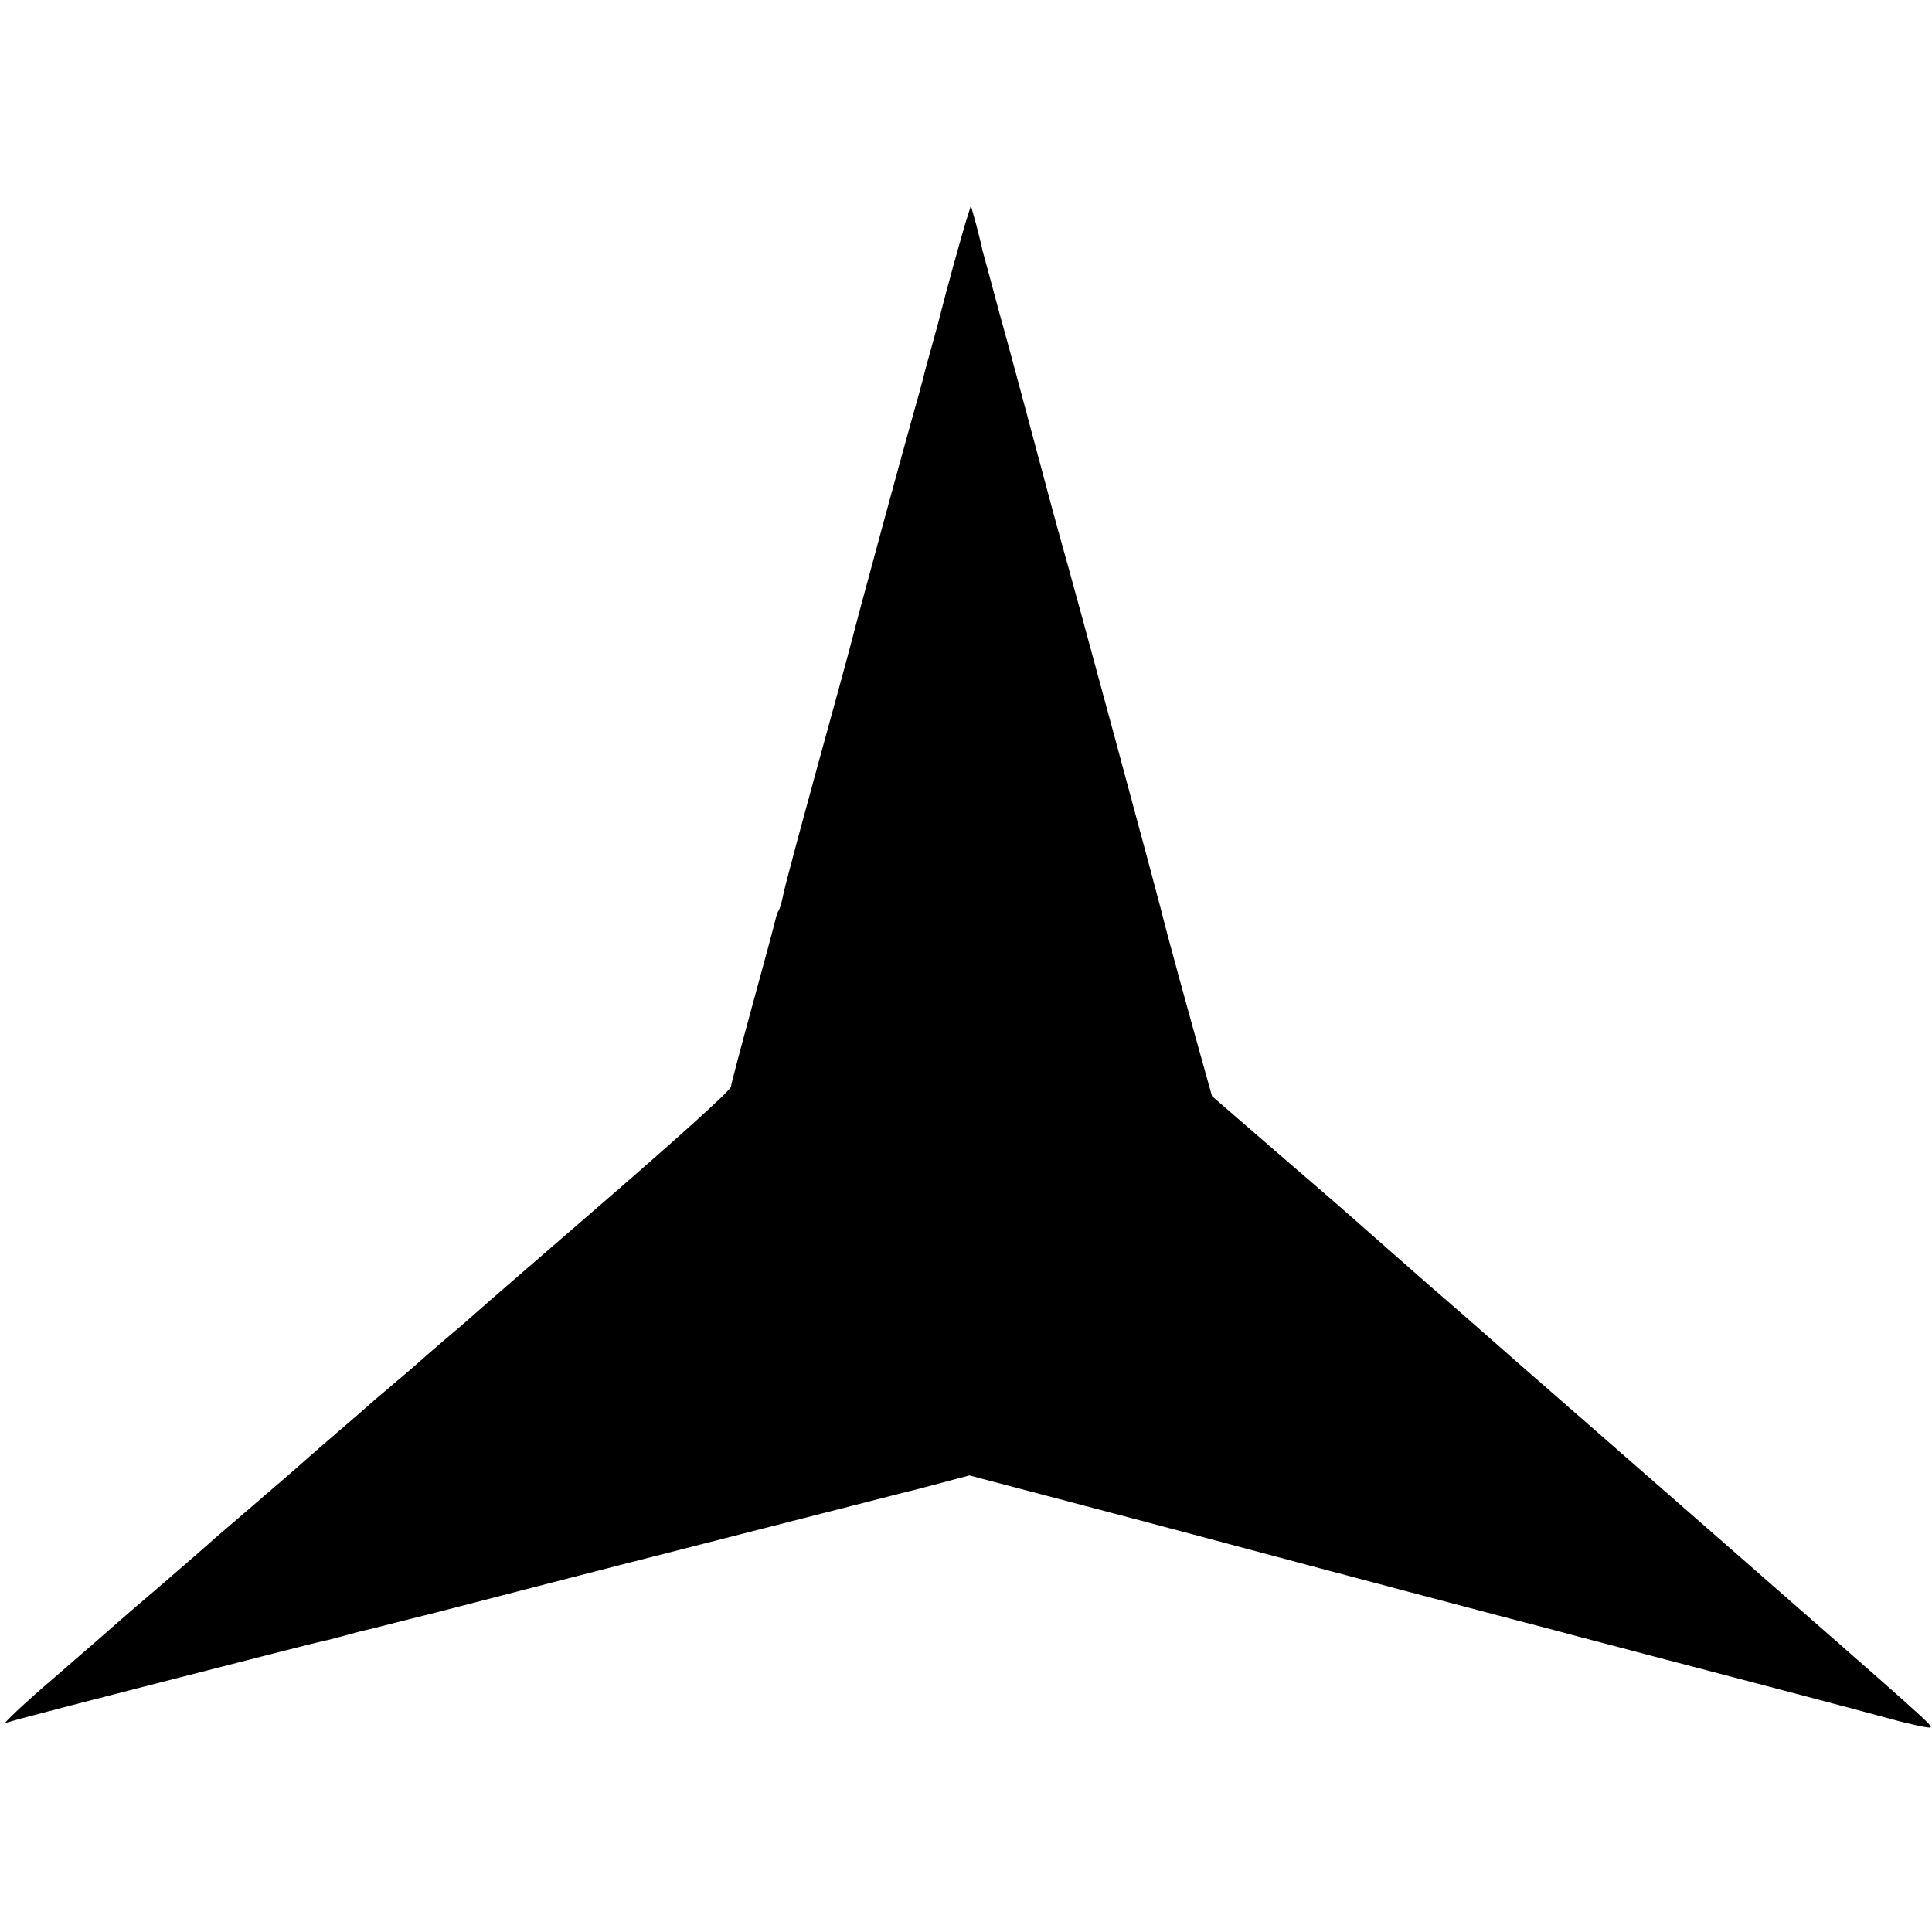 <?xml version="1.0" standalone="no"?>
<!DOCTYPE svg PUBLIC "-//W3C//DTD SVG 20010904//EN"
 "http://www.w3.org/TR/2001/REC-SVG-20010904/DTD/svg10.dtd">
<svg version="1.0" xmlns="http://www.w3.org/2000/svg"
 width="512pt" height="512pt" viewBox="0 0 512 512"
 preserveAspectRatio="xMidYMid meet">
<g transform="translate(0,512) scale(0.1,-0.1)"
fill="#000000" stroke="none">
<path d="M2562 4540 c-11 -34 -59 -208 -67 -242 -2 -9 -13 -51 -25 -93 -12
-42 -23 -84 -25 -93 -2 -9 -13 -48 -24 -87 -32 -113 -142 -519 -146 -535 -2
-8 -23 -89 -48 -180 -103 -375 -148 -540 -153 -569 -3 -14 -7 -28 -10 -33 -3
-4 -7 -16 -9 -25 -2 -10 -29 -110 -60 -223 -31 -113 -57 -212 -58 -220 0 -9
-147 -141 -325 -295 -178 -154 -334 -289 -346 -300 -12 -11 -51 -45 -87 -75
-35 -30 -66 -57 -69 -60 -3 -3 -34 -30 -70 -60 -36 -30 -67 -57 -70 -60 -3 -3
-36 -32 -75 -65 -38 -33 -72 -62 -75 -65 -3 -3 -54 -48 -115 -100 -60 -52
-121 -104 -135 -116 -14 -13 -83 -73 -155 -135 -72 -61 -146 -126 -165 -143
-20 -17 -67 -58 -105 -91 -80 -68 -145 -130 -129 -121 10 5 184 50 724 188 63
16 122 31 130 32 8 2 35 9 60 16 25 7 52 13 60 15 8 2 94 24 190 48 347 90
570 147 845 217 154 39 339 87 412 105 l132 35 228 -60 c125 -33 296 -78 378
-100 358 -96 911 -242 925 -245 8 -2 49 -13 90 -24 41 -11 127 -33 190 -50
184 -48 527 -138 633 -167 54 -15 100 -24 103 -22 5 6 4 7 -586 523 -250 219
-482 421 -515 450 -33 29 -136 120 -230 201 -93 82 -180 158 -192 169 -12 11
-103 90 -202 175 l-179 155 -21 75 c-35 124 -102 369 -106 387 -5 26 -252 938
-270 998 -8 28 -39 142 -69 255 -30 113 -73 273 -96 355 -22 83 -43 159 -46
170 -2 11 -10 43 -17 70 l-14 50 -11 -35z"/>
</g>
</svg>
